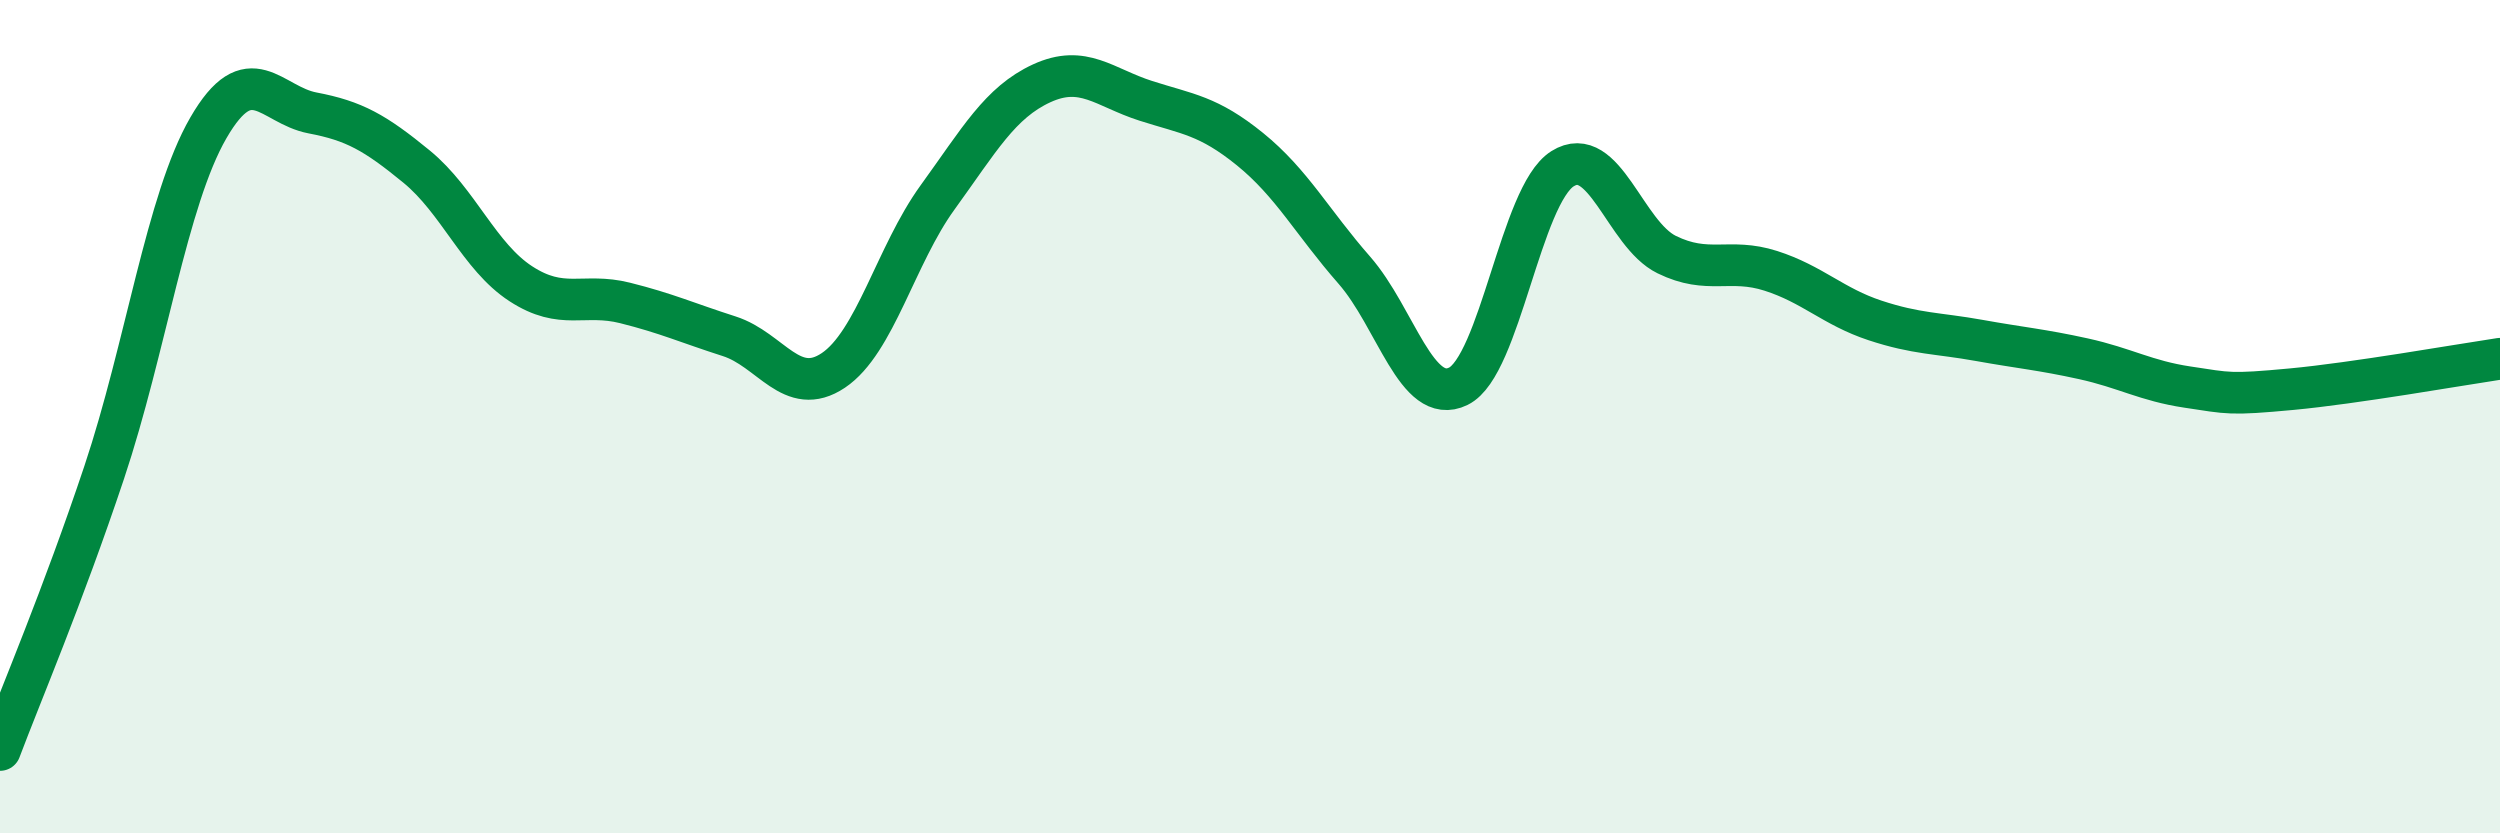 
    <svg width="60" height="20" viewBox="0 0 60 20" xmlns="http://www.w3.org/2000/svg">
      <path
        d="M 0,18 C 0.5,16.67 1.5,14.33 2.5,11.34 C 3.5,8.35 4,4.8 5,3.07 C 6,1.34 6.5,2.52 7.5,2.71 C 8.5,2.9 9,3.18 10,4 C 11,4.82 11.5,6.16 12.5,6.81 C 13.5,7.46 14,7.02 15,7.27 C 16,7.52 16.5,7.75 17.5,8.07 C 18.5,8.39 19,9.56 20,8.89 C 21,8.22 21.5,6.12 22.5,4.74 C 23.5,3.36 24,2.46 25,2 C 26,1.54 26.5,2.1 27.5,2.42 C 28.5,2.74 29,2.77 30,3.58 C 31,4.39 31.5,5.34 32.5,6.48 C 33.5,7.62 34,9.76 35,9.27 C 36,8.78 36.5,4.68 37.5,4.05 C 38.5,3.42 39,5.62 40,6.11 C 41,6.6 41.5,6.18 42.5,6.5 C 43.5,6.82 44,7.36 45,7.69 C 46,8.02 46.5,7.99 47.5,8.17 C 48.5,8.35 49,8.39 50,8.61 C 51,8.83 51.5,9.14 52.5,9.29 C 53.5,9.44 53.5,9.48 55,9.34 C 56.5,9.2 59,8.76 60,8.61L60 20L0 20Z"
        fill="#008740"
        opacity="0.1"
        stroke-linecap="round"
        stroke-linejoin="round"
      />
      <path
        d="M 0,18 C 0.5,16.67 1.5,14.33 2.5,11.34 C 3.5,8.35 4,4.8 5,3.07 C 6,1.34 6.5,2.52 7.5,2.71 C 8.5,2.9 9,3.18 10,4 C 11,4.82 11.5,6.16 12.5,6.81 C 13.5,7.46 14,7.02 15,7.27 C 16,7.52 16.5,7.75 17.5,8.07 C 18.5,8.39 19,9.56 20,8.89 C 21,8.22 21.5,6.12 22.5,4.74 C 23.5,3.36 24,2.46 25,2 C 26,1.54 26.5,2.1 27.5,2.42 C 28.5,2.74 29,2.77 30,3.58 C 31,4.39 31.5,5.34 32.5,6.48 C 33.5,7.62 34,9.76 35,9.27 C 36,8.78 36.5,4.68 37.5,4.05 C 38.5,3.42 39,5.62 40,6.11 C 41,6.6 41.5,6.18 42.5,6.5 C 43.5,6.82 44,7.36 45,7.69 C 46,8.02 46.5,7.99 47.5,8.17 C 48.5,8.35 49,8.39 50,8.61 C 51,8.83 51.5,9.14 52.5,9.29 C 53.5,9.44 53.5,9.48 55,9.34 C 56.5,9.2 59,8.76 60,8.61"
        stroke="#008740"
        stroke-width="1"
        fill="none"
        stroke-linecap="round"
        stroke-linejoin="round"
      />
    </svg>
  